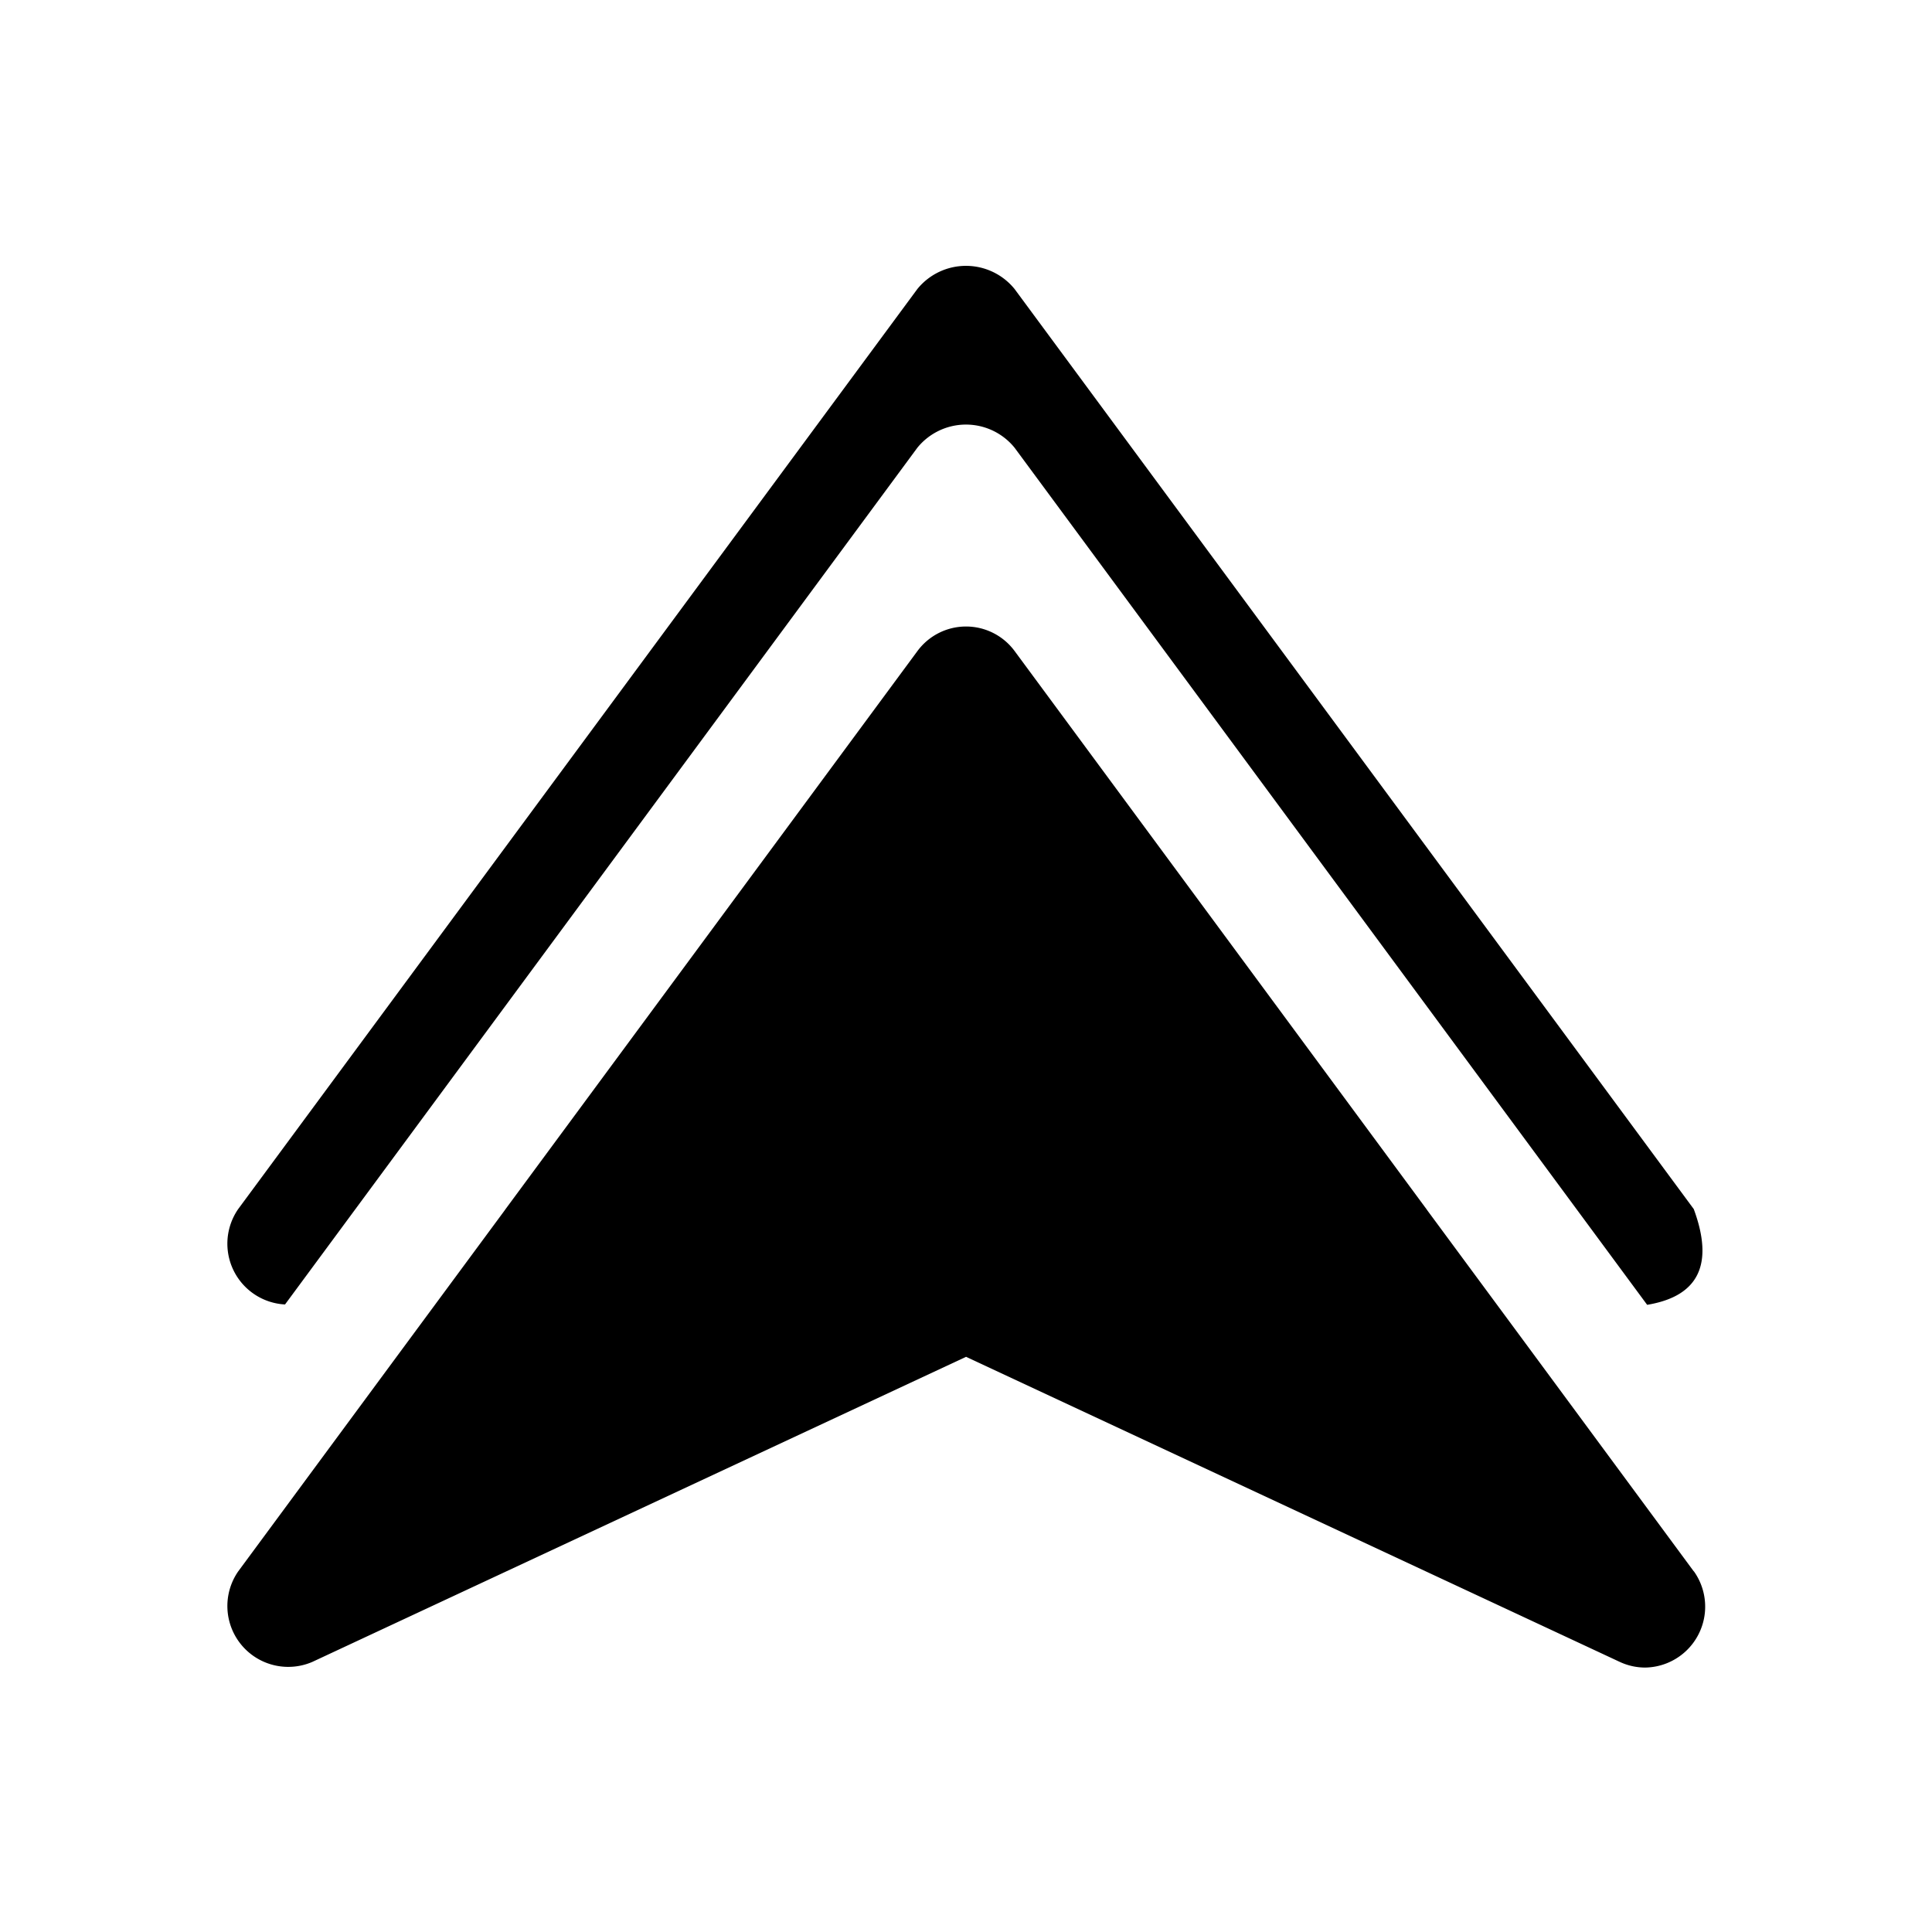 <svg height="512" viewBox="0 0 32 32" width="512" xmlns="http://www.w3.org/2000/svg"><g id="_24_Up" data-name="24 Up"><path d="m3.945 20.026 11.25-15.24a1.037 1.037 0 0 1 1.609 0l11.25 15.24q.507 1.374-.772 1.586l-10.478-14.197a1.037 1.037 0 0 0 -1.609 0l-10.474 14.191a1.008 1.008 0 0 1 -.776-1.58zm24.108 5.999-2.751-3.728-1.668-2.259h.001l-6.83-9.255a1 1 0 0 0 -1.609 0l-6.831 9.255h.001l-1.668 2.259-2.751 3.728-.001.001a1.008 1.008 0 0 0 1.228 1.5l10.827-5.053 10.827 5.053a.997.997 0 0 0 .423.094 1.009 1.009 0 0 0 .805-1.594z"/></g></svg>